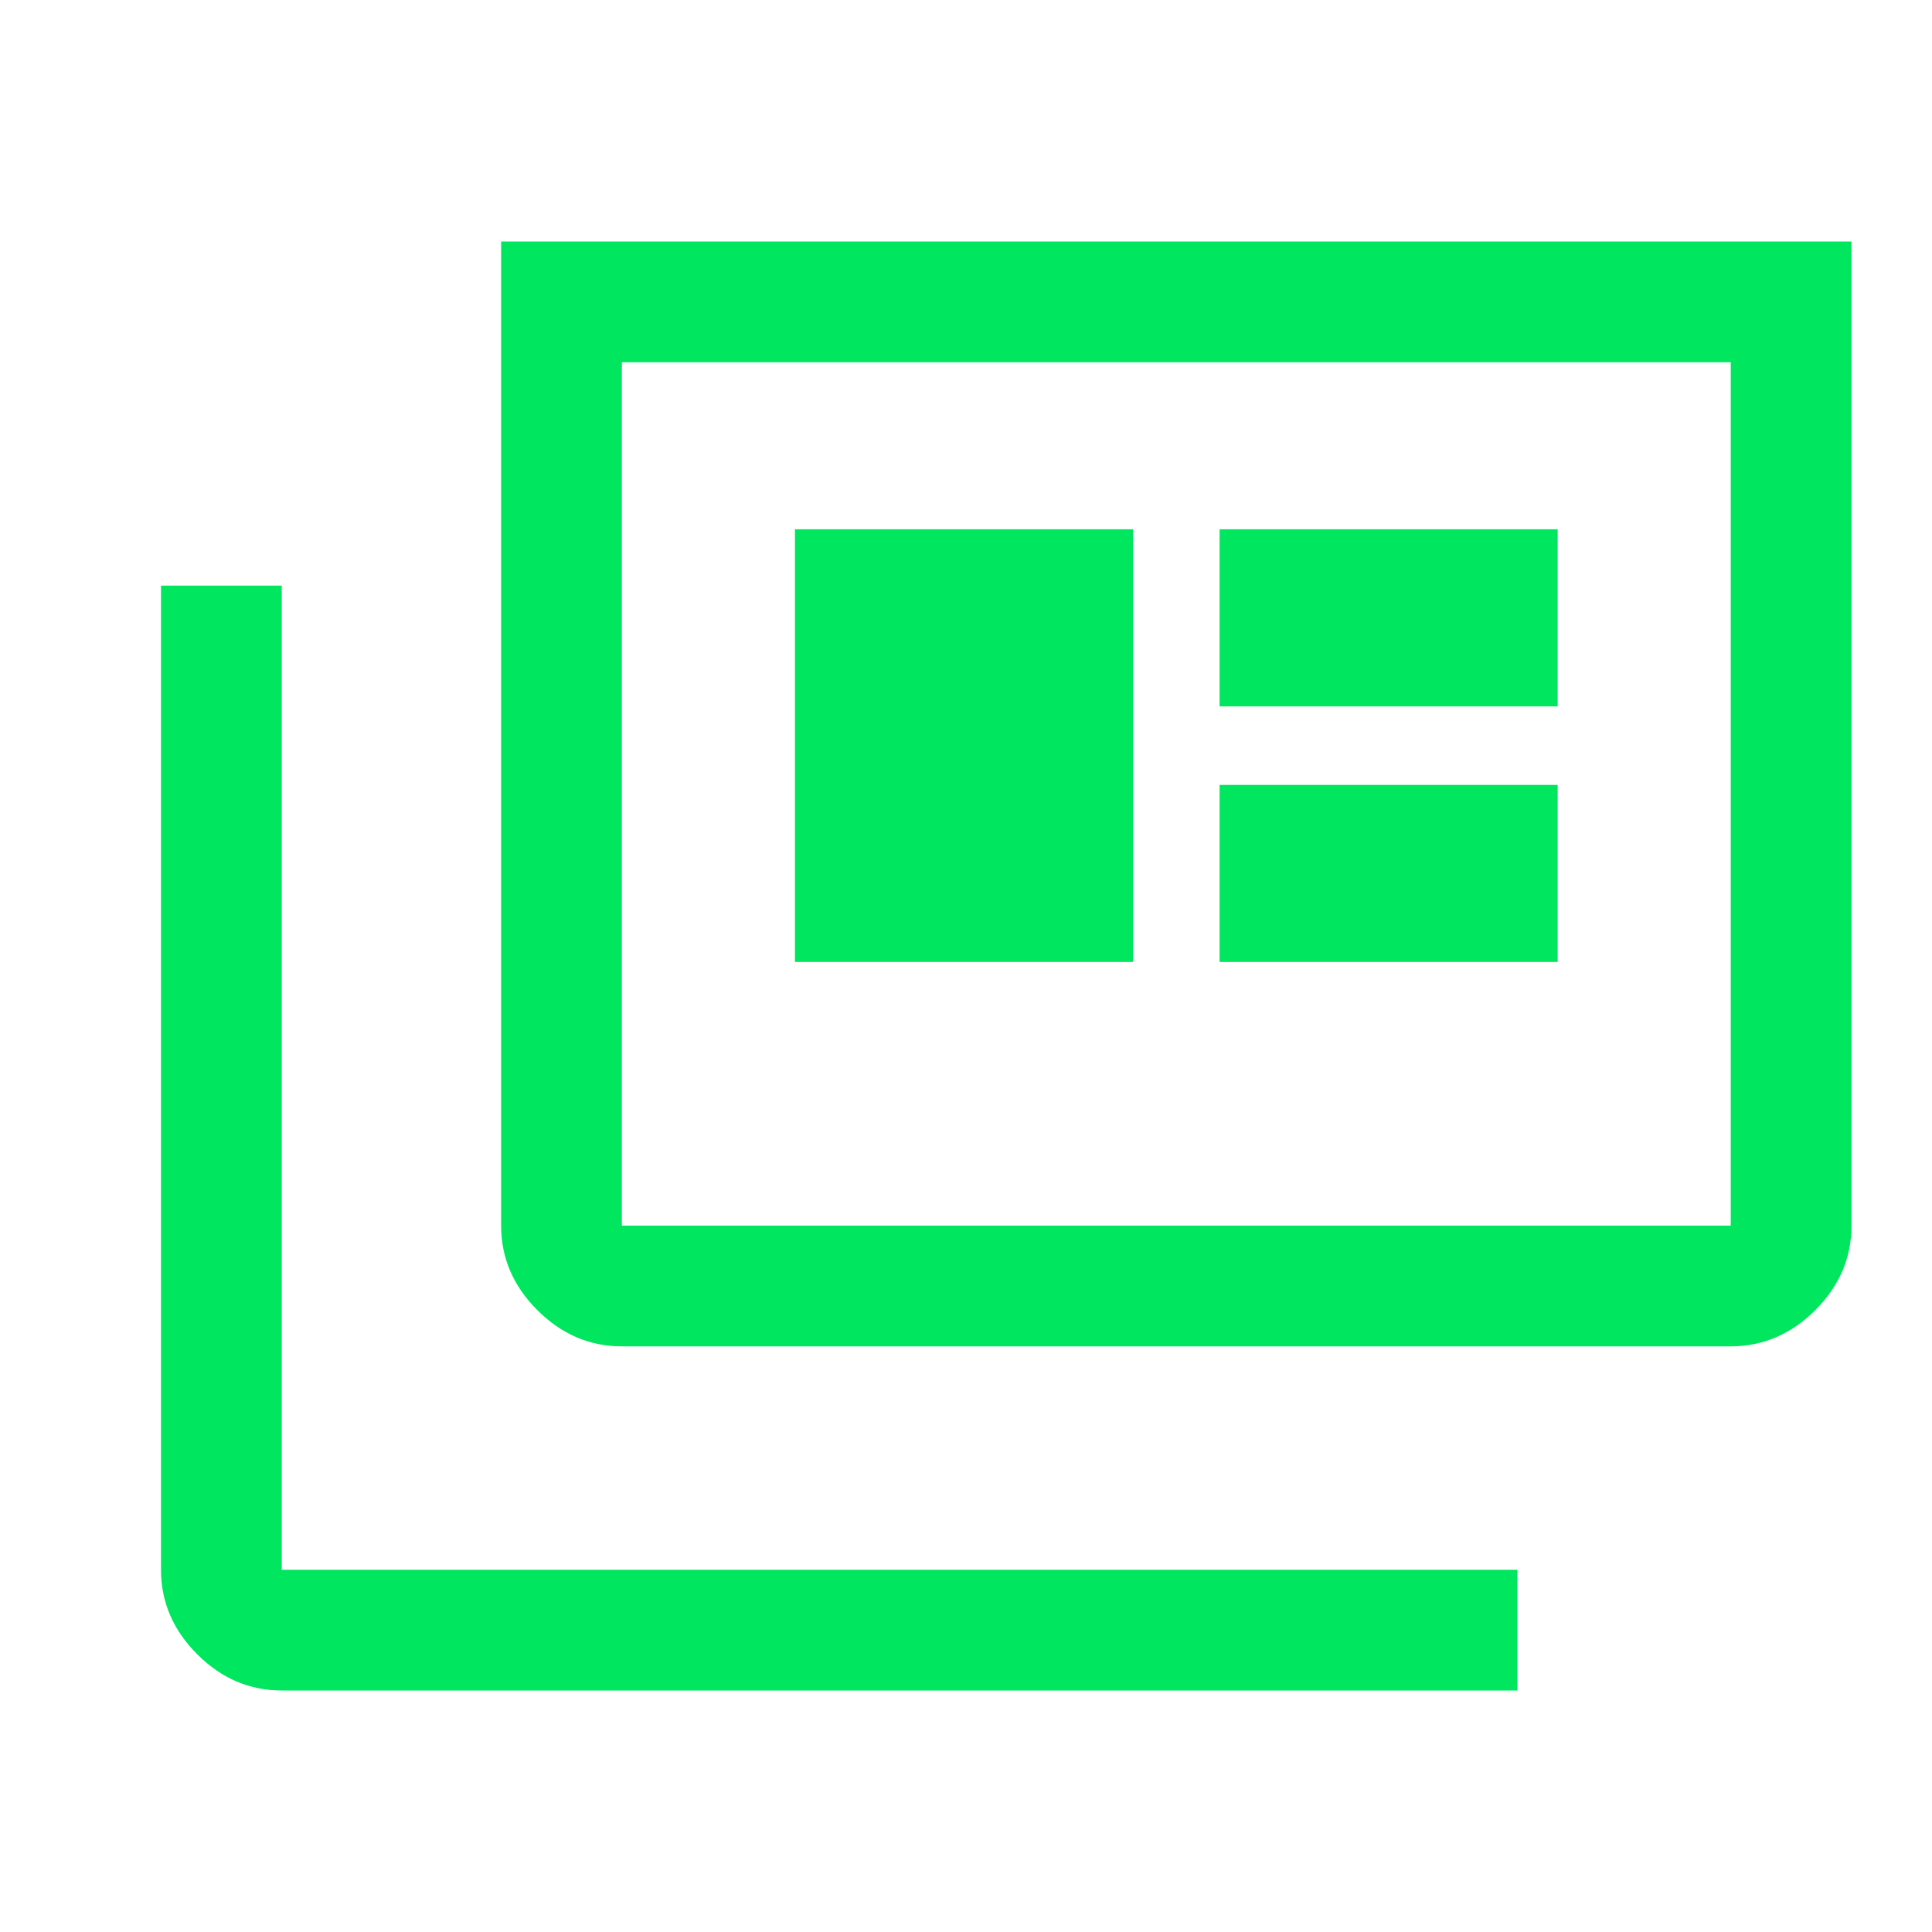 <?xml version="1.0" encoding="UTF-8"?>
<svg xmlns="http://www.w3.org/2000/svg" width="63" height="63" viewBox="0 0 63 63" fill="none">
  <path d="M9.188 55.125C8.137 55.125 7.219 54.731 6.431 53.944C5.644 53.156 5.25 52.237 5.25 51.188V19.097H9.188V51.188H49.481V55.125H9.188ZM20.278 43.903C19.228 43.903 18.309 43.509 17.522 42.722C16.734 41.934 16.341 41.016 16.341 39.966V7.875H60.375V39.966C60.375 41.016 59.981 41.934 59.194 42.722C58.406 43.509 57.487 43.903 56.438 43.903H20.278ZM20.278 39.966H56.438V11.812H20.278V39.966ZM25.922 31.369H36.947V17.259H25.922V31.369ZM39.769 31.369H50.794V25.594H39.769V31.369ZM39.769 23.034H50.794V17.259H39.769V23.034Z" fill="#00E65F"></path>
</svg>
